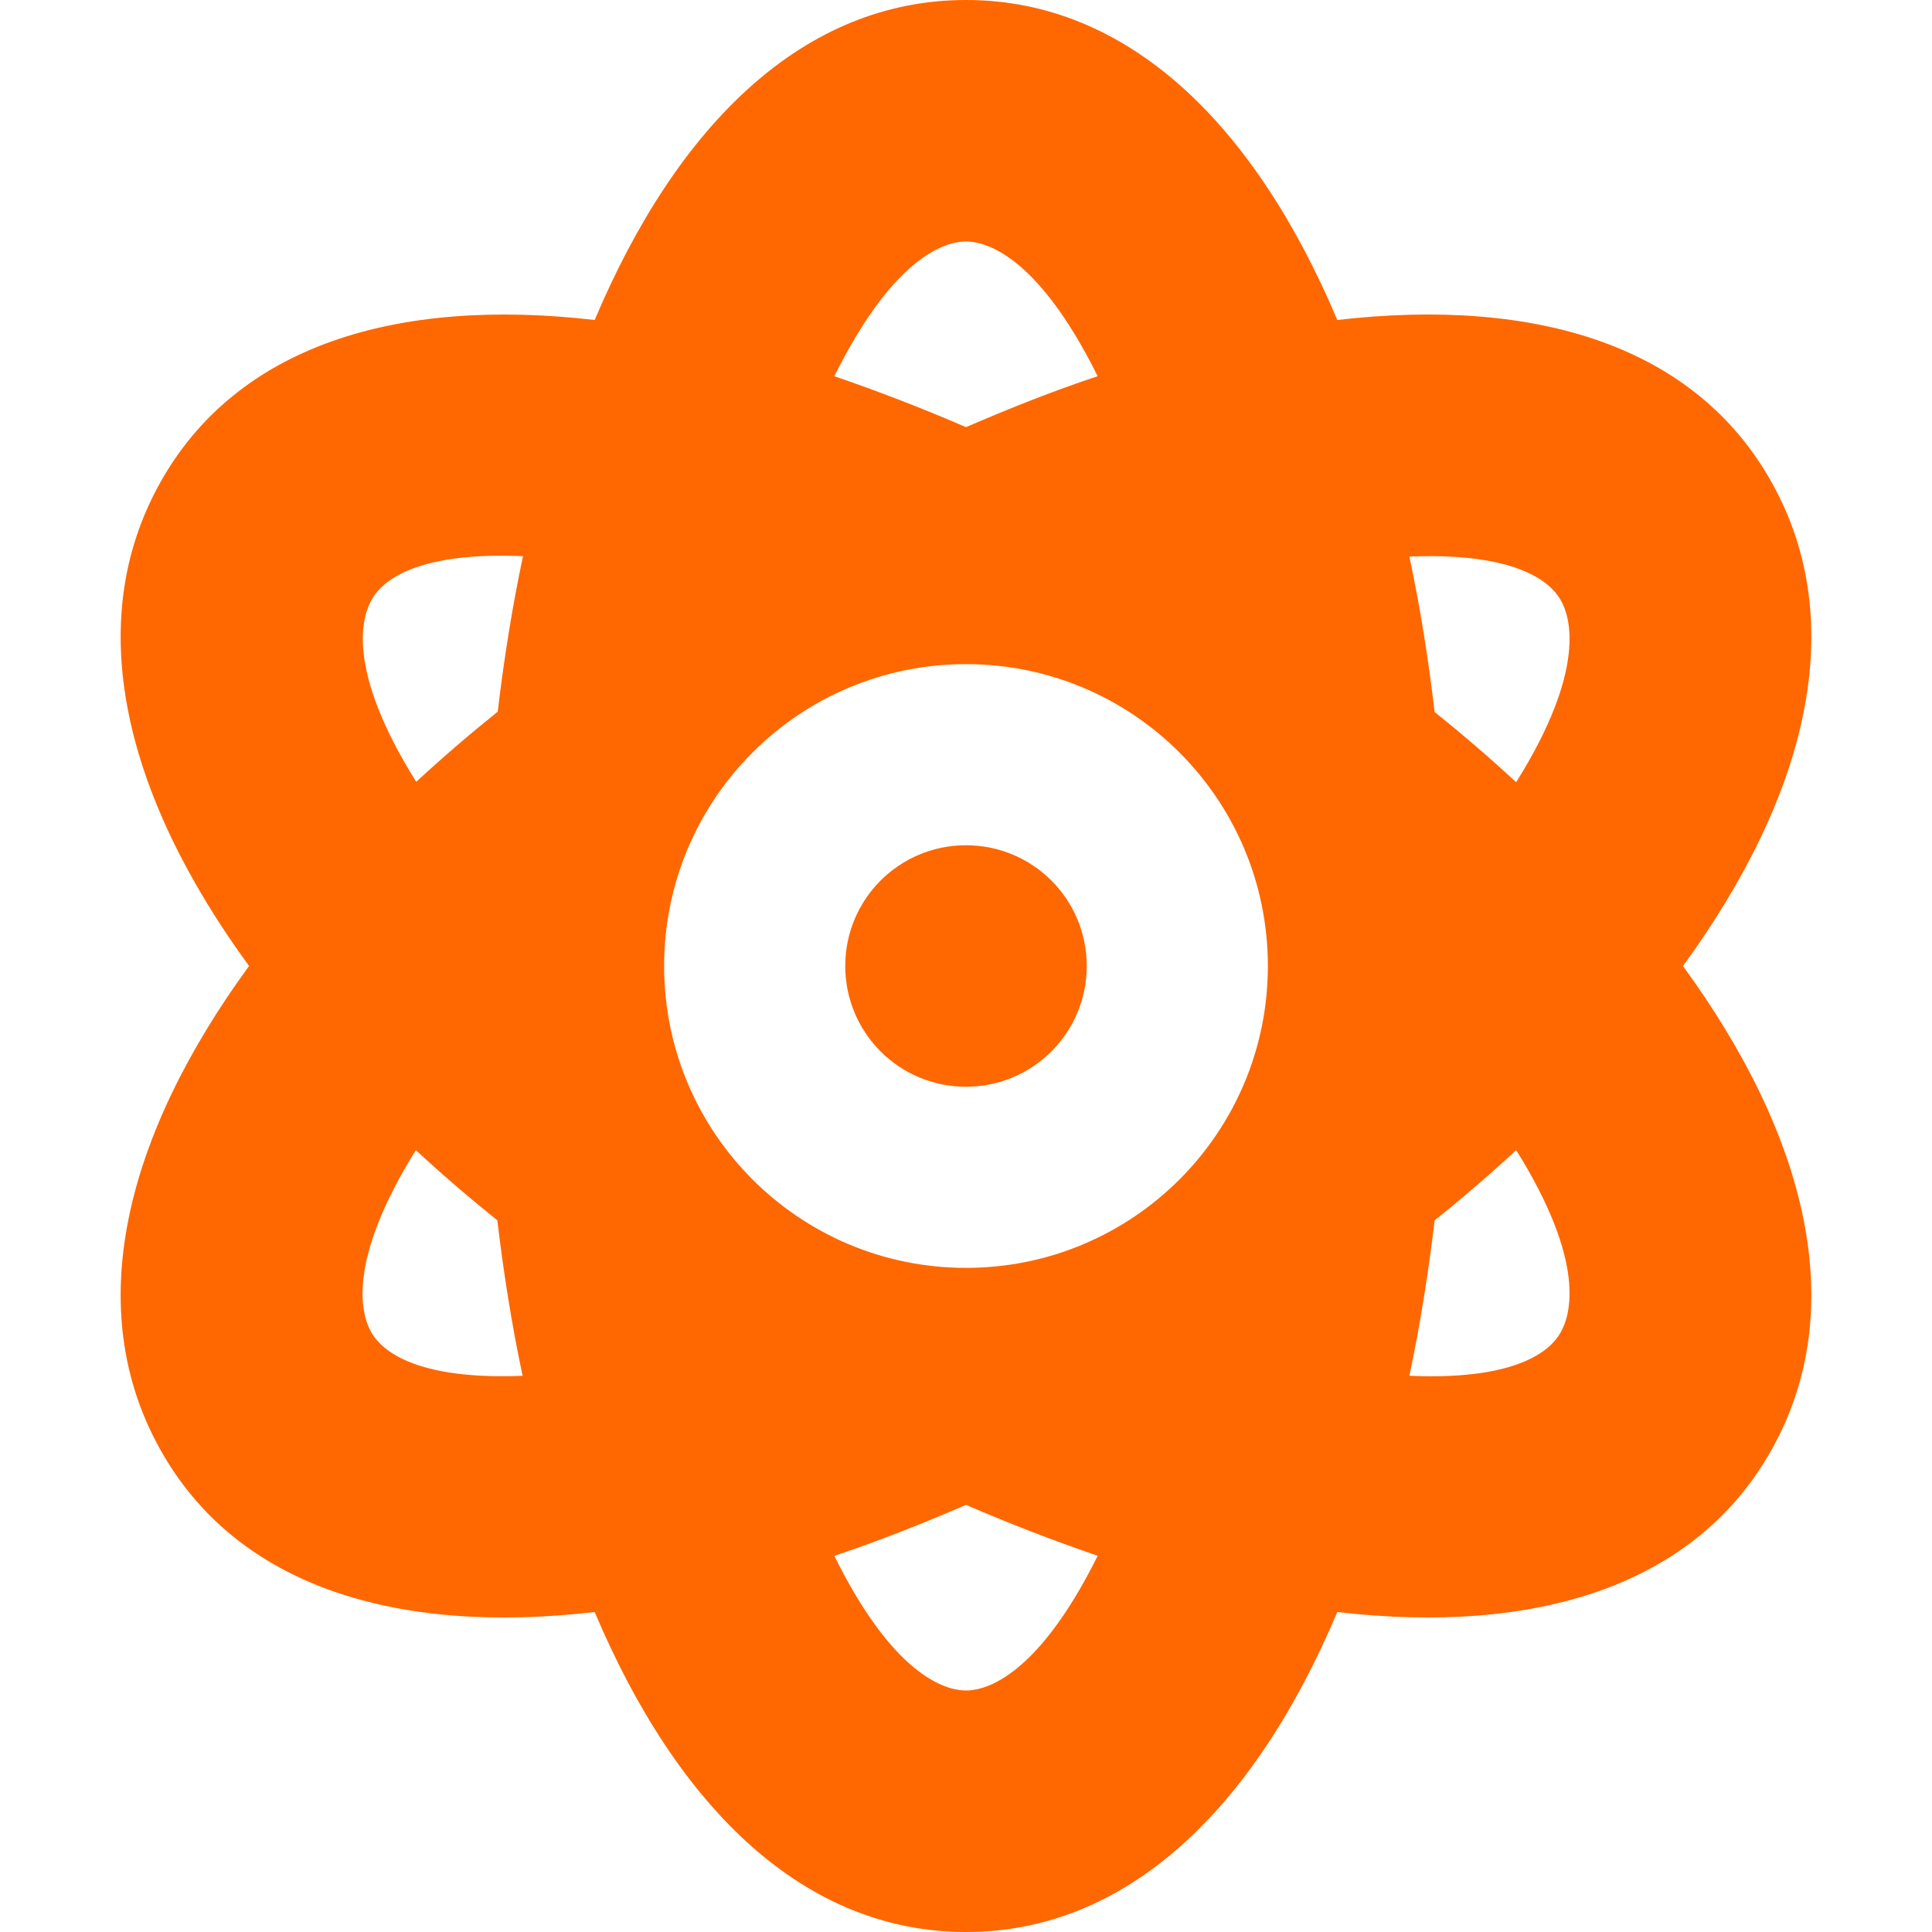 <svg viewBox="0 0 512 512" version="1.1" xmlns="http://www.w3.org/2000/svg">
  <defs>
    <style>
      .cls-1 {
        fill: #ff6700;
      }
    </style>
  </defs>
  
  <g>
    <g id="Layer_1">
      <path d="M256,398.8c-11.8,5.1-23.4,9.7-34.9,13.5,16.7,33.8,31,35.7,34.9,35.7s18.1-1.9,34.9-35.7c-11.4-3.9-23.1-8.4-34.9-13.5ZM446,256c33,45.2,44.3,90.9,23.6,128-20.2,36.3-62.5,49.3-115.2,43.2-22,52.1-55.6,84.8-98.4,84.8s-76.4-32.7-98.4-84.8c-52.7,6.1-95-6.8-115.2-43.2-20.7-37.1-9.4-82.8,23.6-128-33-45.2-44.3-90.9-23.6-128,20.2-36.3,62.5-49.3,115.2-43.2C179.6,32.7,213.2,0,256,0s76.4,32.7,98.4,84.8c52.7-6.1,95,6.8,115.2,43.2,20.7,37.1,9.4,82.8-23.6,128h0ZM380.2,323.4c-1.7,14.2-3.9,28-6.7,41.2,31.8,1.4,38.6-8.7,40.2-11.7,2.3-4.2,7-17.9-11.9-48.1-6.8,6.3-14,12.5-21.6,18.6ZM373.5,147.5c2.8,13.1,5,26.9,6.7,41.2,7.6,6.1,14.8,12.3,21.6,18.6,18.9-30.2,14.2-44,11.9-48.1-1.6-2.9-8.4-13-40.2-11.7h0ZM290.9,99.7c-16.8-33.8-31-35.7-34.9-35.7s-18.1,1.9-34.9,35.7c11.4,3.9,23.1,8.4,34.9,13.5,11.8-5.1,23.4-9.7,34.9-13.5ZM131.9,188.6c1.7-14.3,3.9-28,6.7-41.2-31.8-1.4-38.6,8.7-40.2,11.7-2.3,4.2-7,17.9,11.9,48.1,6.8-6.3,14-12.5,21.6-18.6ZM110.2,304.8c-18.8,30.2-14.2,43.9-11.9,48.1,1.6,2.9,8.4,13,40.2,11.7-2.8-13.1-5-26.9-6.7-41.2-7.6-6.1-14.8-12.3-21.6-18.6ZM336,256c0-44.2-35.8-80-80-80s-80,35.8-80,80,35.8,80,80,80,80-35.8,80-80ZM256,224c17.7,0,32,14.3,32,32s-14.3,32-32,32-32-14.3-32-32,14.3-32,32-32Z" class="cls-1"></path>
    </g>
  </g>
</svg>